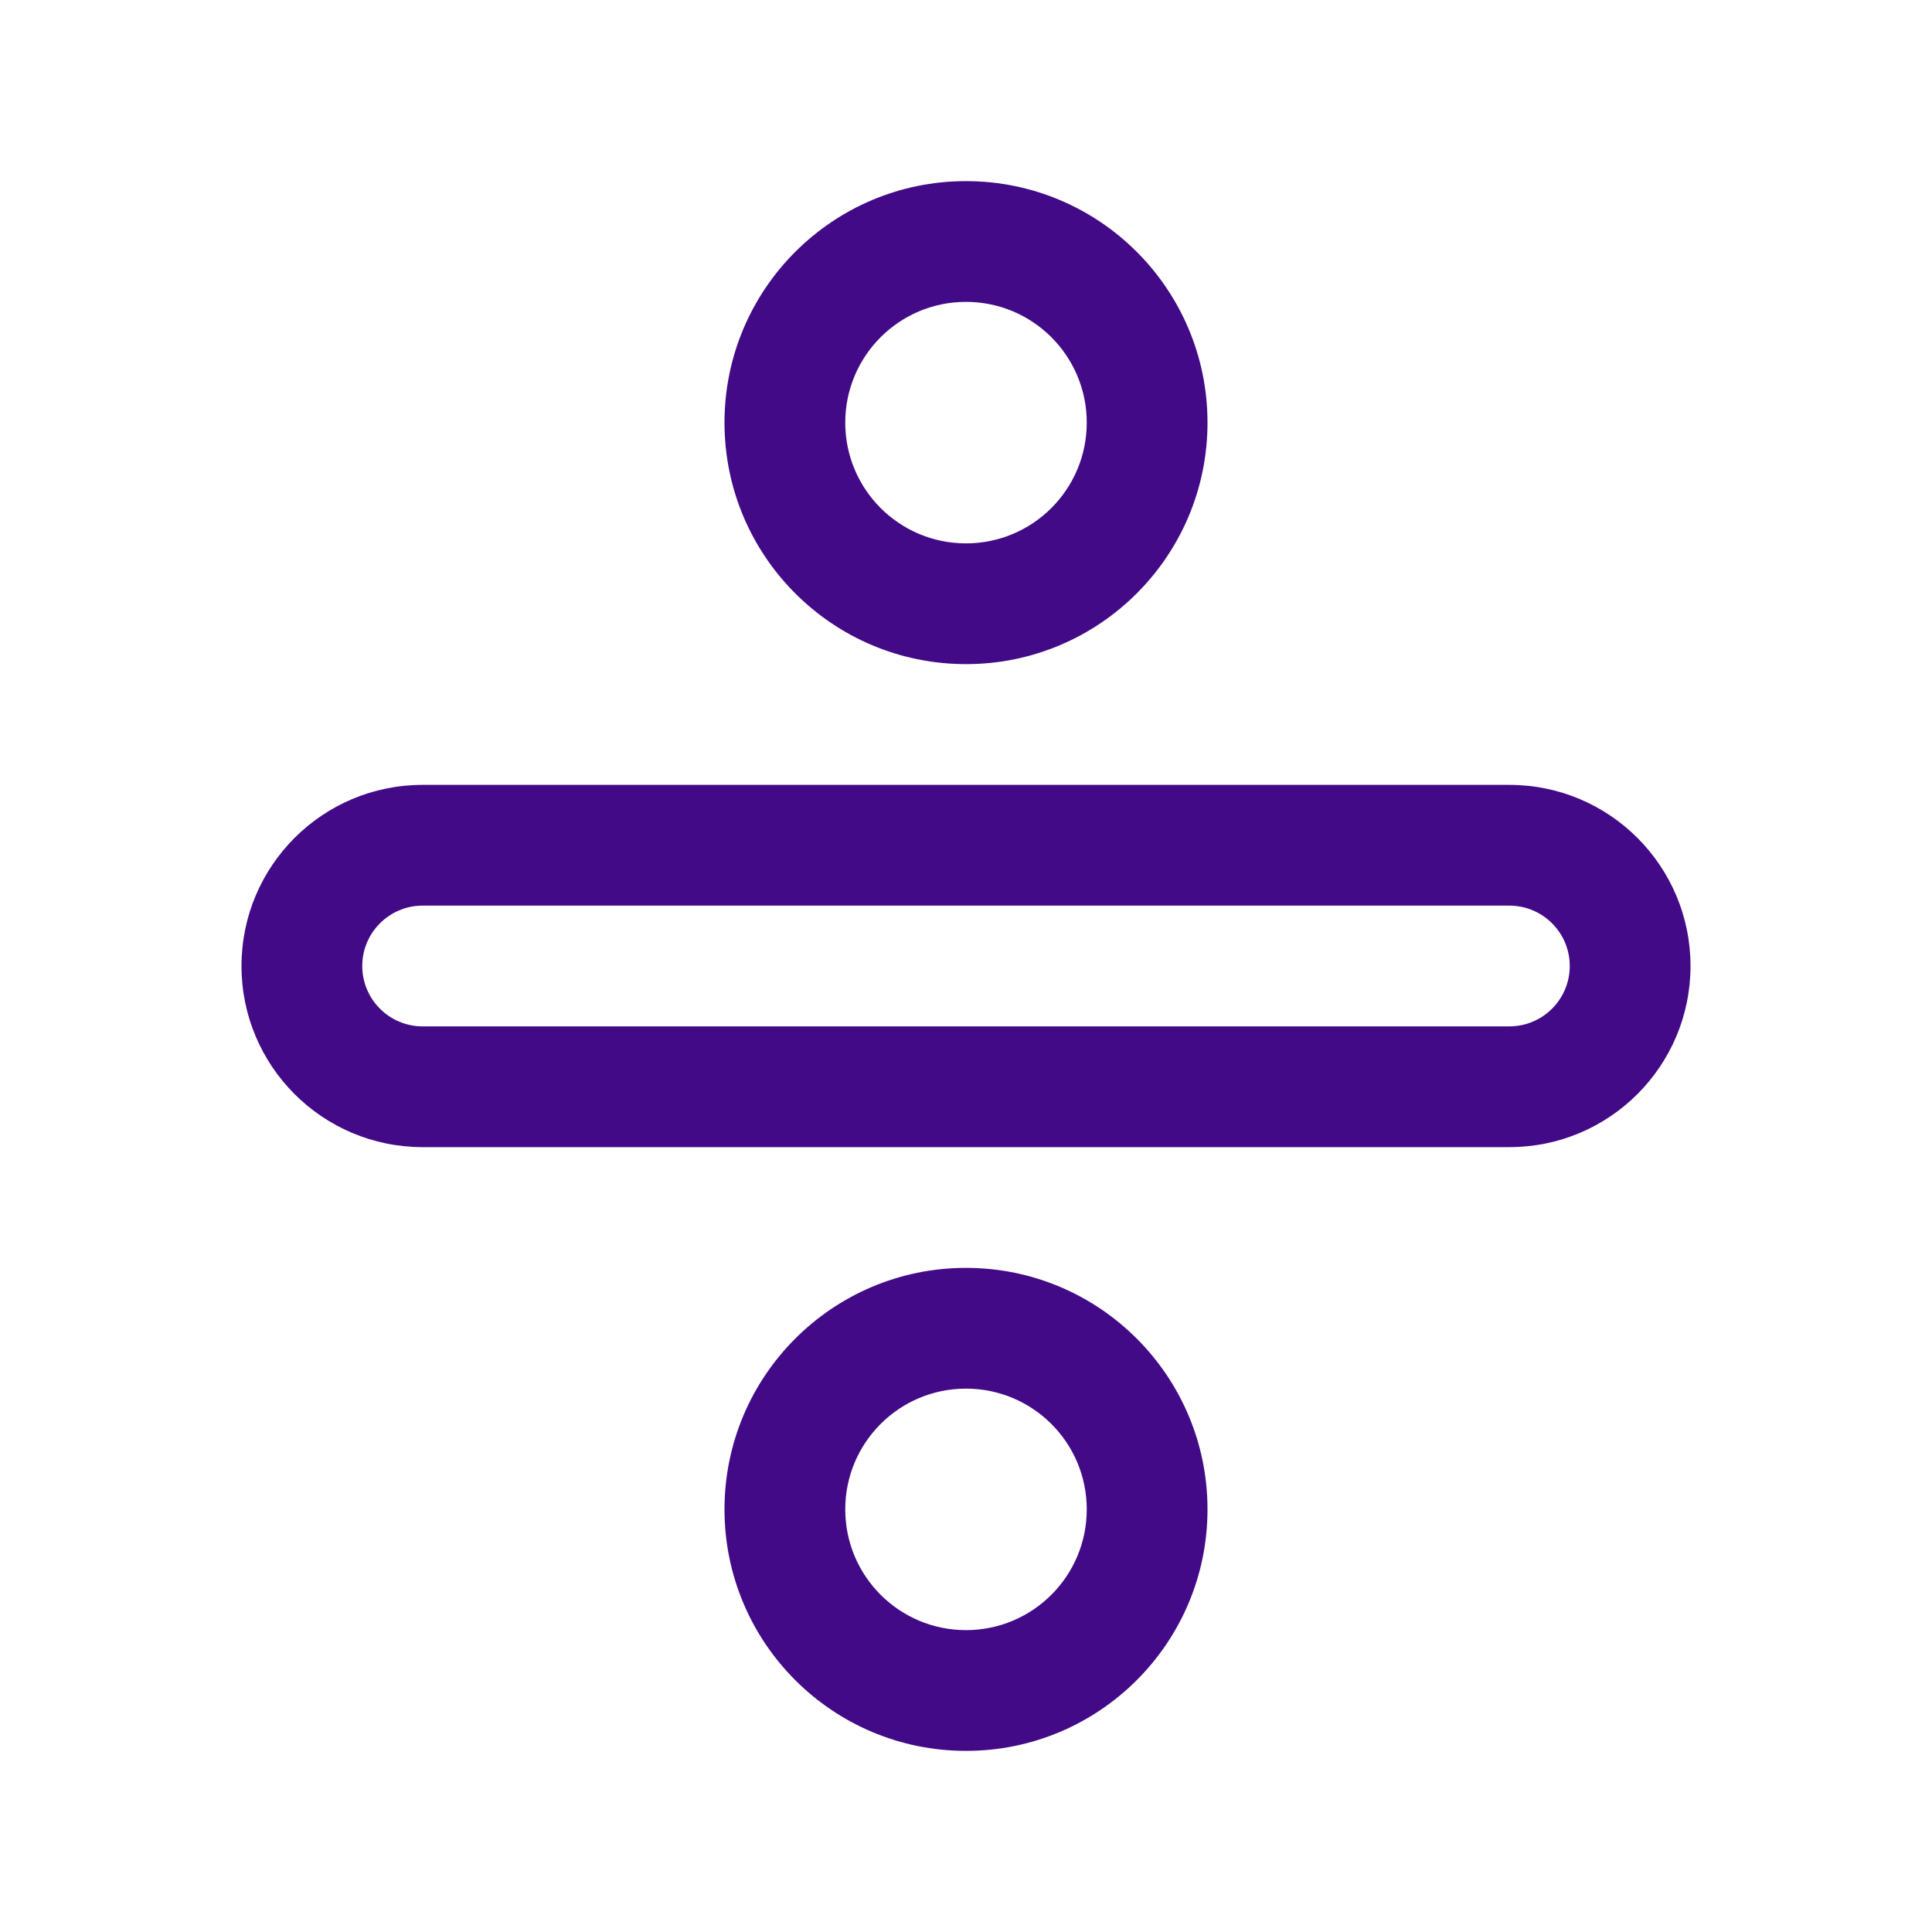 <?xml version="1.0" encoding="UTF-8"?>
<svg width="32px" height="32px" viewBox="0 0 32 32" version="1.1" xmlns="http://www.w3.org/2000/svg" xmlns:xlink="http://www.w3.org/1999/xlink">
    <title>Artboard</title>
    <g id="Artboard" stroke="none" stroke-width="1" fill="none" fill-rule="evenodd">
        <g id="Icon/Feature/Installments">
            <g>
                <rect fill-rule="nonzero" x="0" y="0" width="32" height="32"></rect>
                <path d="M16,9 C17.105,9 18,8.105 18,7 C18,5.895 17.105,5 16,5 C14.895,5 14,5.895 14,7 C14,8.105 14.895,9 16,9 Z M16,11 C13.791,11 12,9.209 12,7 C12,4.791 13.791,3 16,3 C18.209,3 20,4.791 20,7 C20,9.209 18.209,11 16,11 Z M16,27 C17.105,27 18,26.105 18,25 C18,23.895 17.105,23 16,23 C14.895,23 14,23.895 14,25 C14,26.105 14.895,27 16,27 Z M16,29 C13.791,29 12,27.209 12,25 C12,22.791 13.791,21 16,21 C18.209,21 20,22.791 20,25 C20,27.209 18.209,29 16,29 Z M7,15 C6.448,15 6,15.448 6,16 C6,16.552 6.448,17 7,17 L25,17 C25.552,17 26,16.552 26,16 C26,15.448 25.552,15 25,15 L7,15 Z M7,13 L25,13 C26.657,13 28,14.343 28,16 C28,17.657 26.657,19 25,19 L7,19 C5.343,19 4,17.657 4,16 C4,14.343 5.343,13 7,13 Z" id="Installments" fill="#420A87" fill-rule="nonzero"></path>
            </g>
        </g>
    </g>
</svg>
